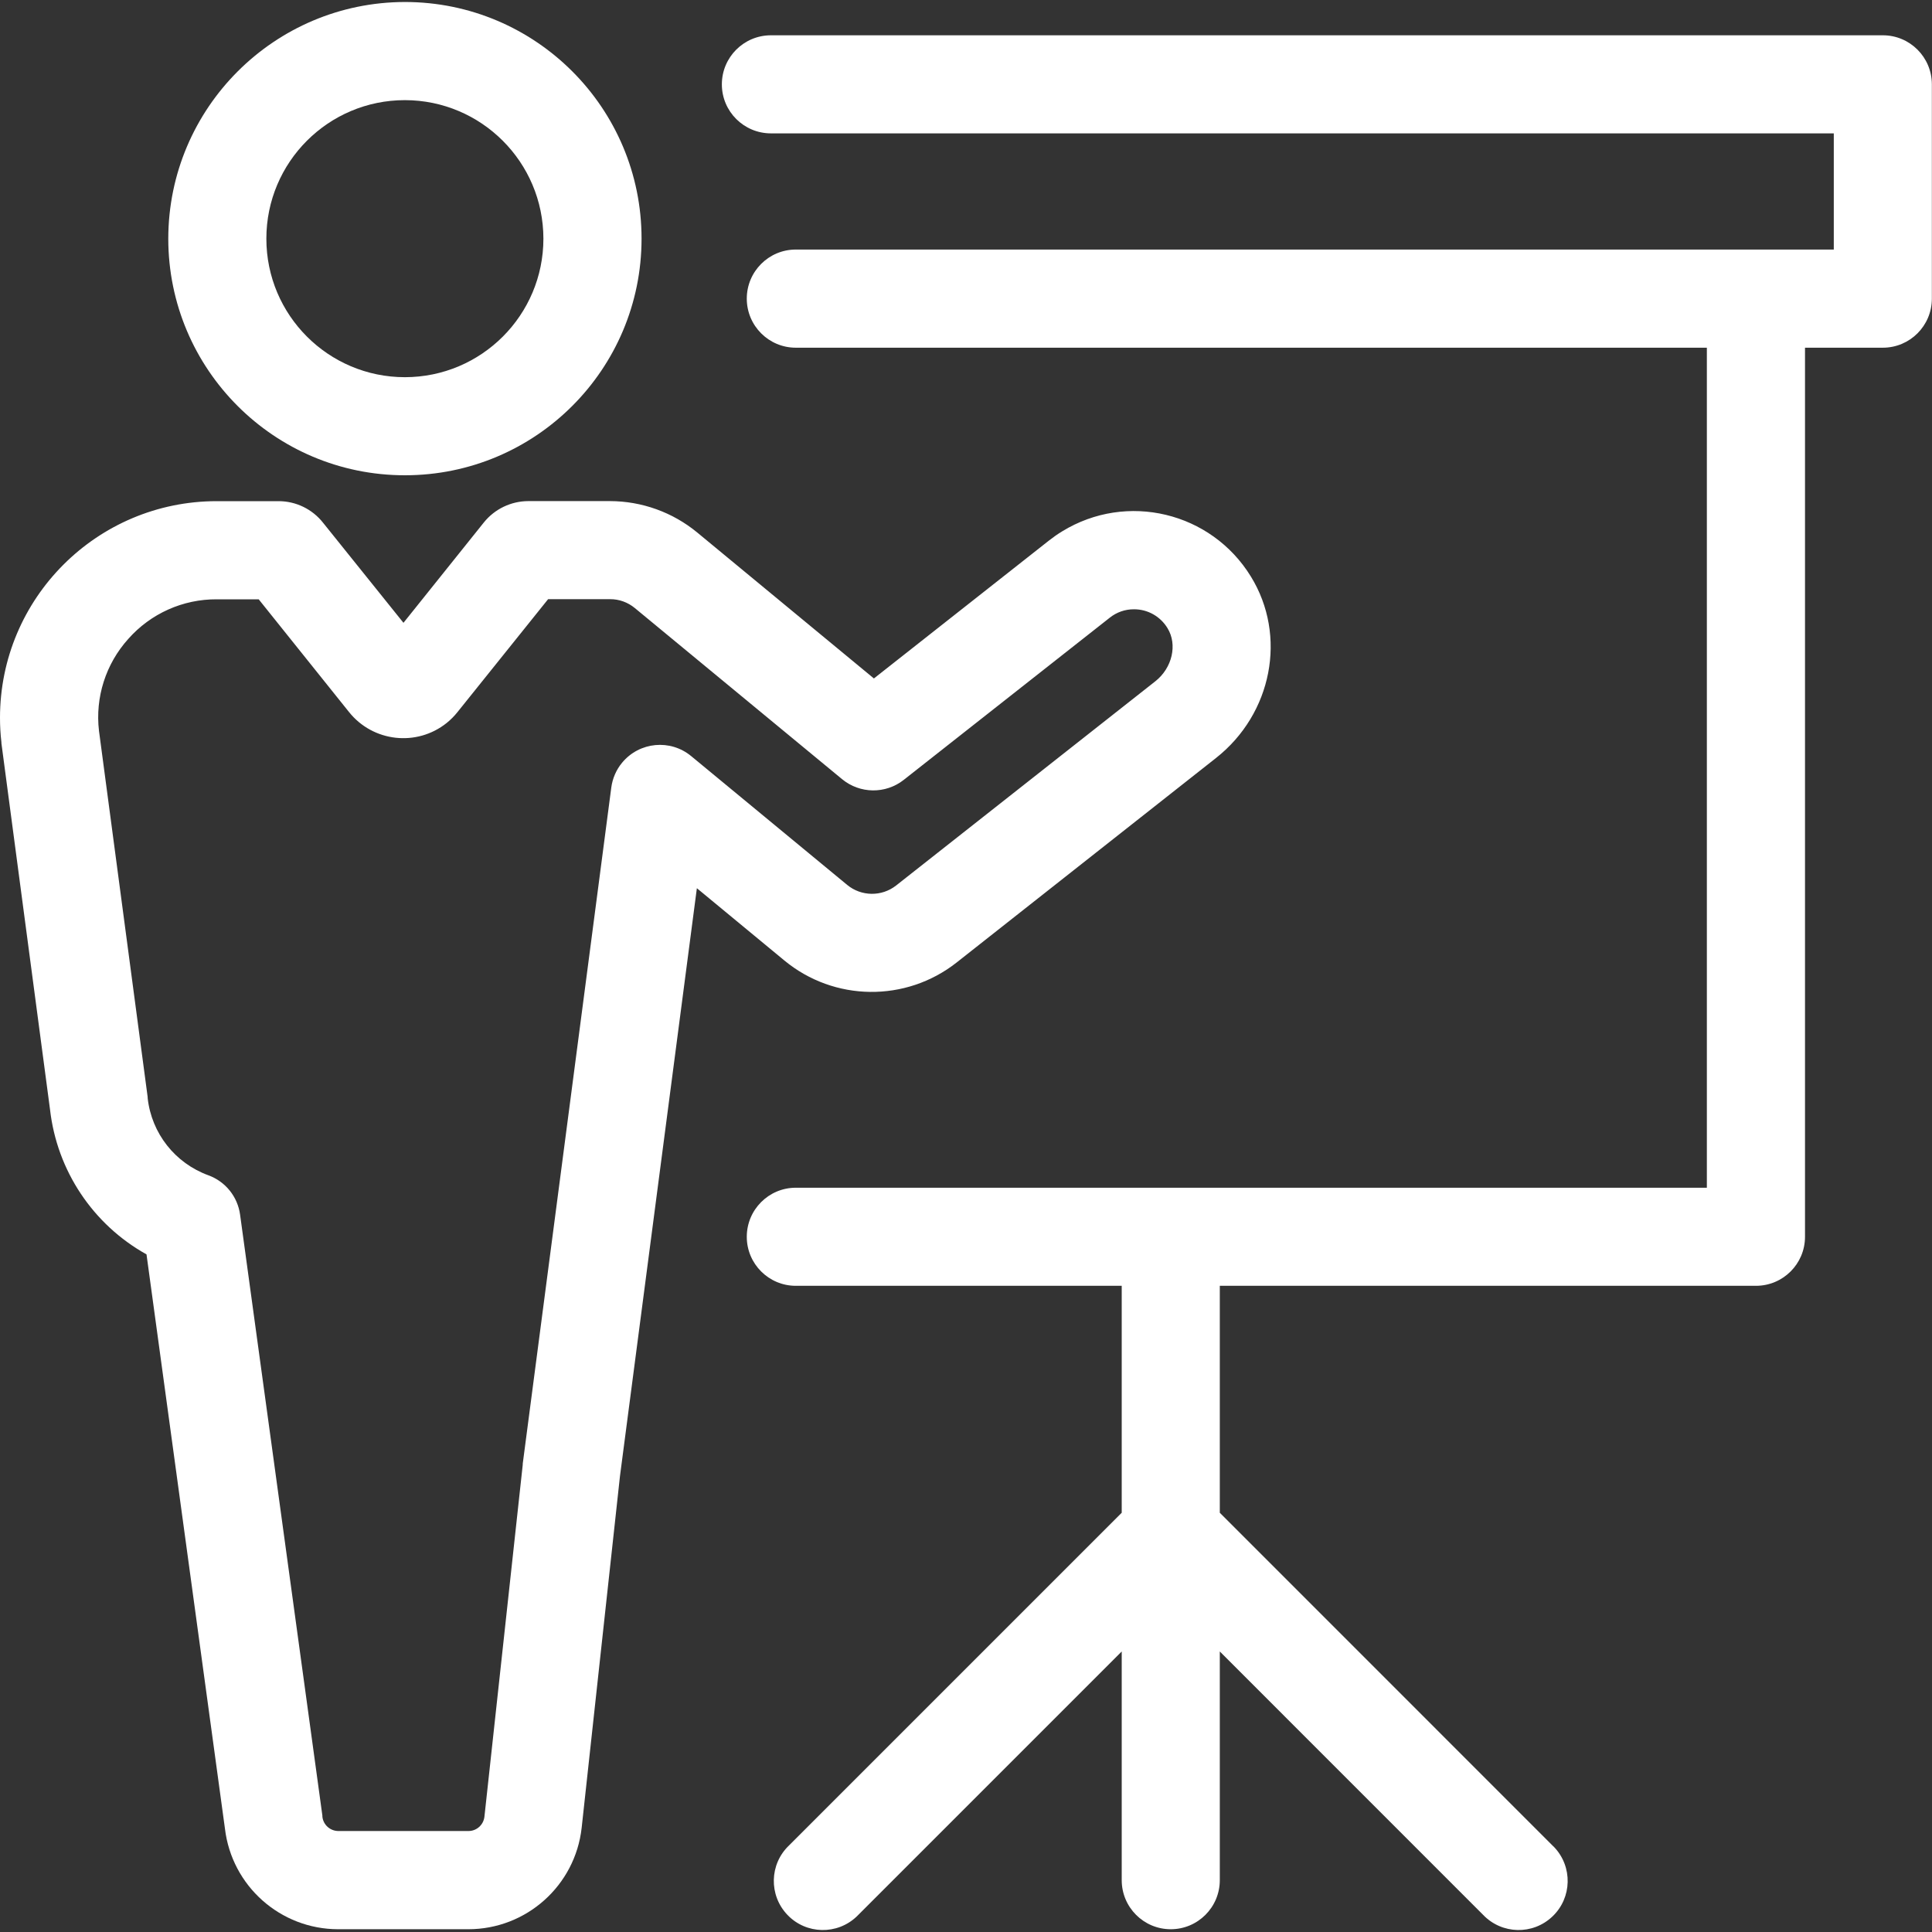 <svg width="30" height="30" viewBox="0 0 30 30" fill="none" xmlns="http://www.w3.org/2000/svg">
<rect x="0" y="0" width="30" height="30" fill="#333333" stroke="none"/>
<g clip-path="url(#clip0_1414_2731)">
<path d="M6.288 0.031C6.288 0.031 6.288 0.031 6.288 0.031C4.26 0.034 2.616 1.677 2.613 3.705C2.613 5.734 4.258 7.38 6.287 7.38C8.316 7.38 9.962 5.736 9.962 3.706C9.962 1.677 8.318 0.032 6.288 0.031ZM6.288 5.857C5.1 5.857 4.136 4.894 4.136 3.706C4.136 2.518 5.099 1.555 6.287 1.555C6.287 1.555 6.287 1.555 6.287 1.555C7.474 1.556 8.436 2.518 8.438 3.705C8.438 4.893 7.476 5.856 6.288 5.857Z" fill="white"/>
<path d="M19.424 8.953C18.808 7.949 17.496 7.635 16.493 8.251C16.422 8.294 16.354 8.342 16.289 8.393L13.57 10.535L10.827 8.269C10.445 7.954 9.966 7.782 9.472 7.781H8.203C7.935 7.782 7.681 7.904 7.513 8.113L6.265 9.671L5.018 8.119C4.85 7.905 4.594 7.781 4.322 7.782H3.365C1.507 7.782 0 9.288 0 11.146C0 11.274 0.007 11.4 0.022 11.527V11.541L0.777 17.23C0.885 18.177 1.442 19.014 2.275 19.478L3.493 28.395C3.599 29.286 4.354 29.956 5.25 29.957H7.271C8.174 29.957 8.932 29.279 9.032 28.382L9.627 22.92L10.821 13.792L12.179 14.914C12.952 15.553 14.066 15.566 14.854 14.946L18.881 11.771C19.755 11.083 19.989 9.871 19.424 8.953ZM17.941 10.578L13.916 13.749C13.692 13.926 13.374 13.922 13.154 13.74L10.734 11.742C10.41 11.473 9.93 11.518 9.661 11.842C9.569 11.952 9.511 12.087 9.492 12.229L8.117 22.729C8.117 22.734 8.117 22.739 8.117 22.745L7.522 28.211C7.507 28.337 7.401 28.432 7.275 28.432H5.253C5.126 28.431 5.02 28.336 5.006 28.21V28.194L3.728 18.861C3.69 18.582 3.501 18.347 3.236 18.25C2.719 18.062 2.353 17.598 2.293 17.051V17.036L1.537 11.348C1.476 10.829 1.642 10.309 1.992 9.921C2.34 9.527 2.841 9.303 3.366 9.306H4.017L5.42 11.057C5.792 11.522 6.47 11.598 6.935 11.227C6.997 11.177 7.054 11.12 7.104 11.057L8.511 9.304H9.473C9.614 9.303 9.751 9.353 9.859 9.443L13.076 12.099C13.353 12.327 13.751 12.332 14.033 12.11L17.233 9.591C17.34 9.506 17.472 9.46 17.608 9.461C17.821 9.46 18.018 9.571 18.129 9.754C18.286 10.009 18.203 10.371 17.941 10.578Z" fill="white"/>
<path d="M29.237 0.548H11.971C11.55 0.548 11.209 0.889 11.209 1.31C11.209 1.73 11.55 2.071 11.971 2.071H28.475V3.875H12.357C11.937 3.875 11.596 4.216 11.596 4.637C11.596 5.058 11.937 5.399 12.357 5.399H26.504V18.443H12.357C11.937 18.443 11.596 18.784 11.596 19.205C11.596 19.625 11.937 19.966 12.357 19.966H17.418V23.49L12.251 28.657C11.947 28.947 11.936 29.429 12.227 29.734C12.517 30.038 13 30.049 13.304 29.758C13.312 29.75 13.32 29.742 13.328 29.734L17.418 25.644V29.195C17.418 29.616 17.759 29.957 18.179 29.957C18.6 29.957 18.941 29.616 18.941 29.195V25.644L23.03 29.734C23.321 30.038 23.803 30.049 24.107 29.758C24.412 29.468 24.422 28.985 24.132 28.681C24.124 28.673 24.116 28.665 24.107 28.657L18.941 23.49V19.966H27.266C27.687 19.966 28.028 19.625 28.028 19.205V5.399H29.237C29.657 5.399 29.998 5.058 29.998 4.637V1.31C29.998 0.889 29.657 0.548 29.237 0.548Z" fill="white"/>
</g>
<defs>
<clipPath id="clip0_1414_2731">
<rect width="30" height="30" fill="white"/>
</clipPath>
</defs>
</svg>
